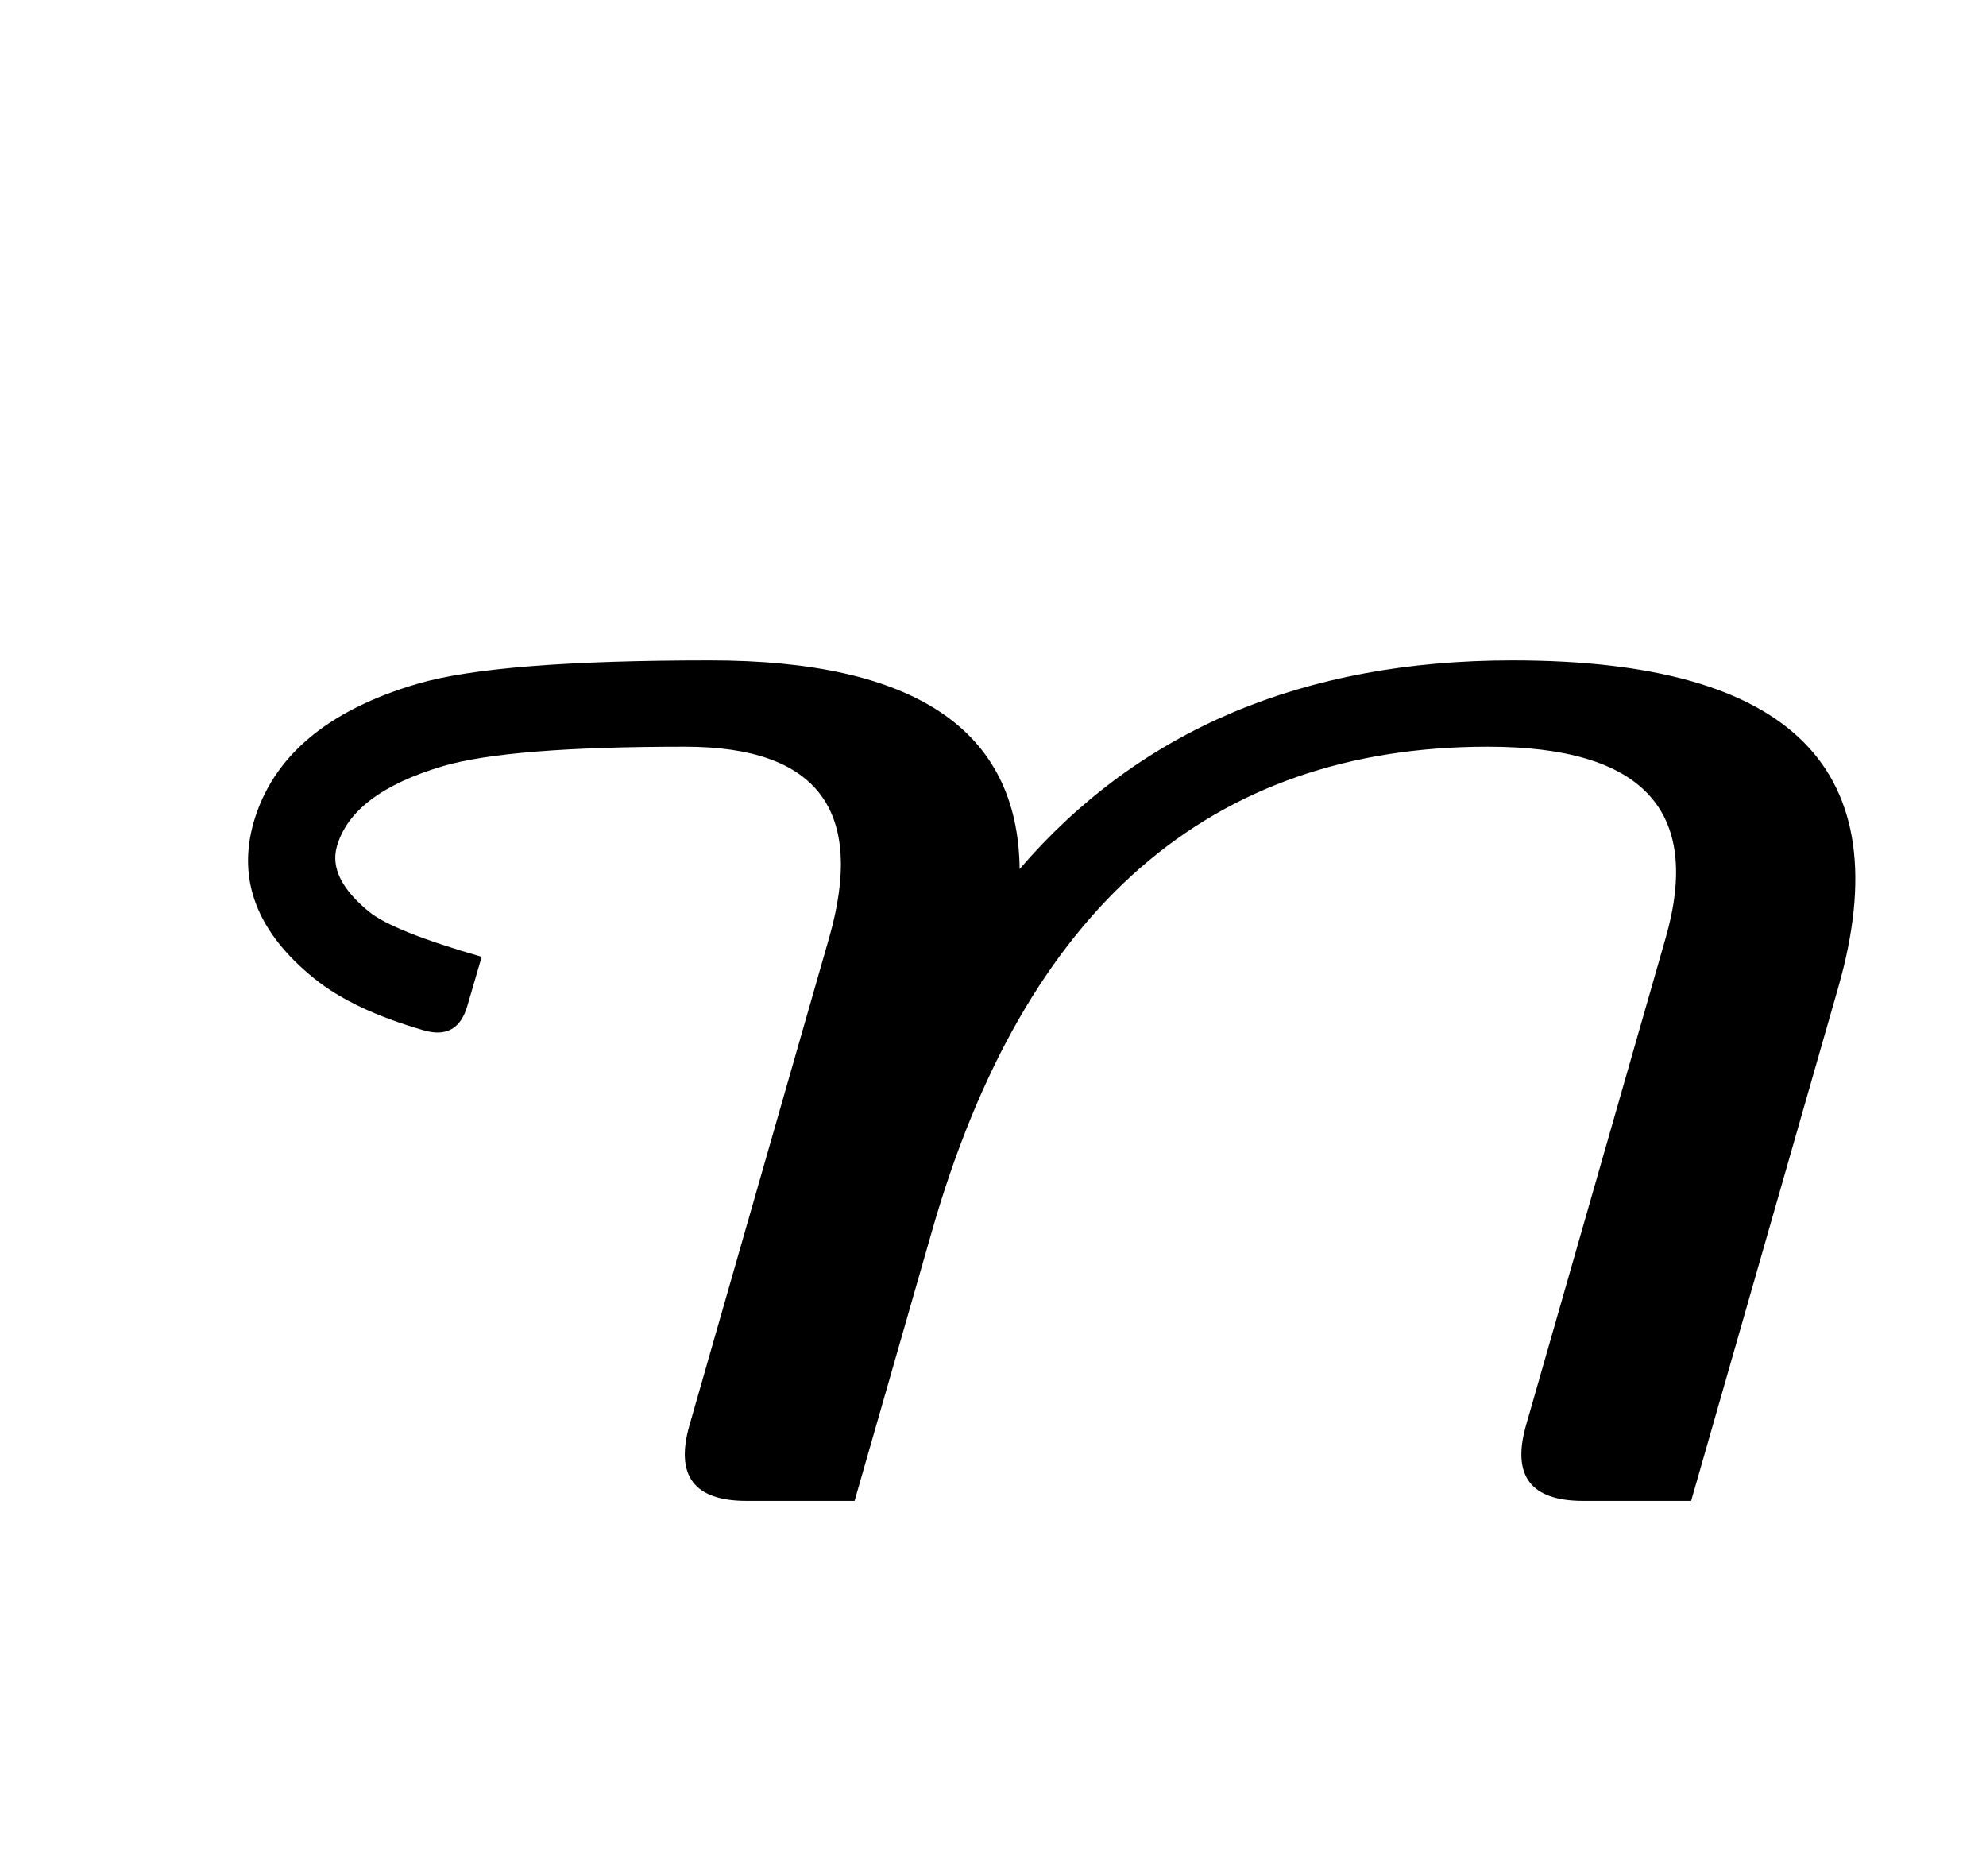 <?xml version="1.0" standalone="no"?>
<!DOCTYPE svg PUBLIC "-//W3C//DTD SVG 1.1//EN" "http://www.w3.org/Graphics/SVG/1.1/DTD/svg11.dtd" >
<svg xmlns="http://www.w3.org/2000/svg" xmlns:xlink="http://www.w3.org/1999/xlink" version="1.1" viewBox="-10 0 2647 2500">
   <path fill="currentColor"
d="M1349 1158q239 -278 657 -278q559 0 434 436l-196 684h-144q-105 0 -76 -101l186 -649q73 -255 -237 -255q-556 0 -741 646l-103 359h-144q-105 0 -76 -101l186 -649q73 -255 -192 -255q-235 0 -323 26q-121 36 -141 107q-12 42 43 87q32 26 150 60l-19 65q-13 46 -58 33
q-94 -27 -146 -69q-114 -92 -81 -208q38 -132 219 -185q106 -31 389 -31q410 0 413 278z" />
</svg>
